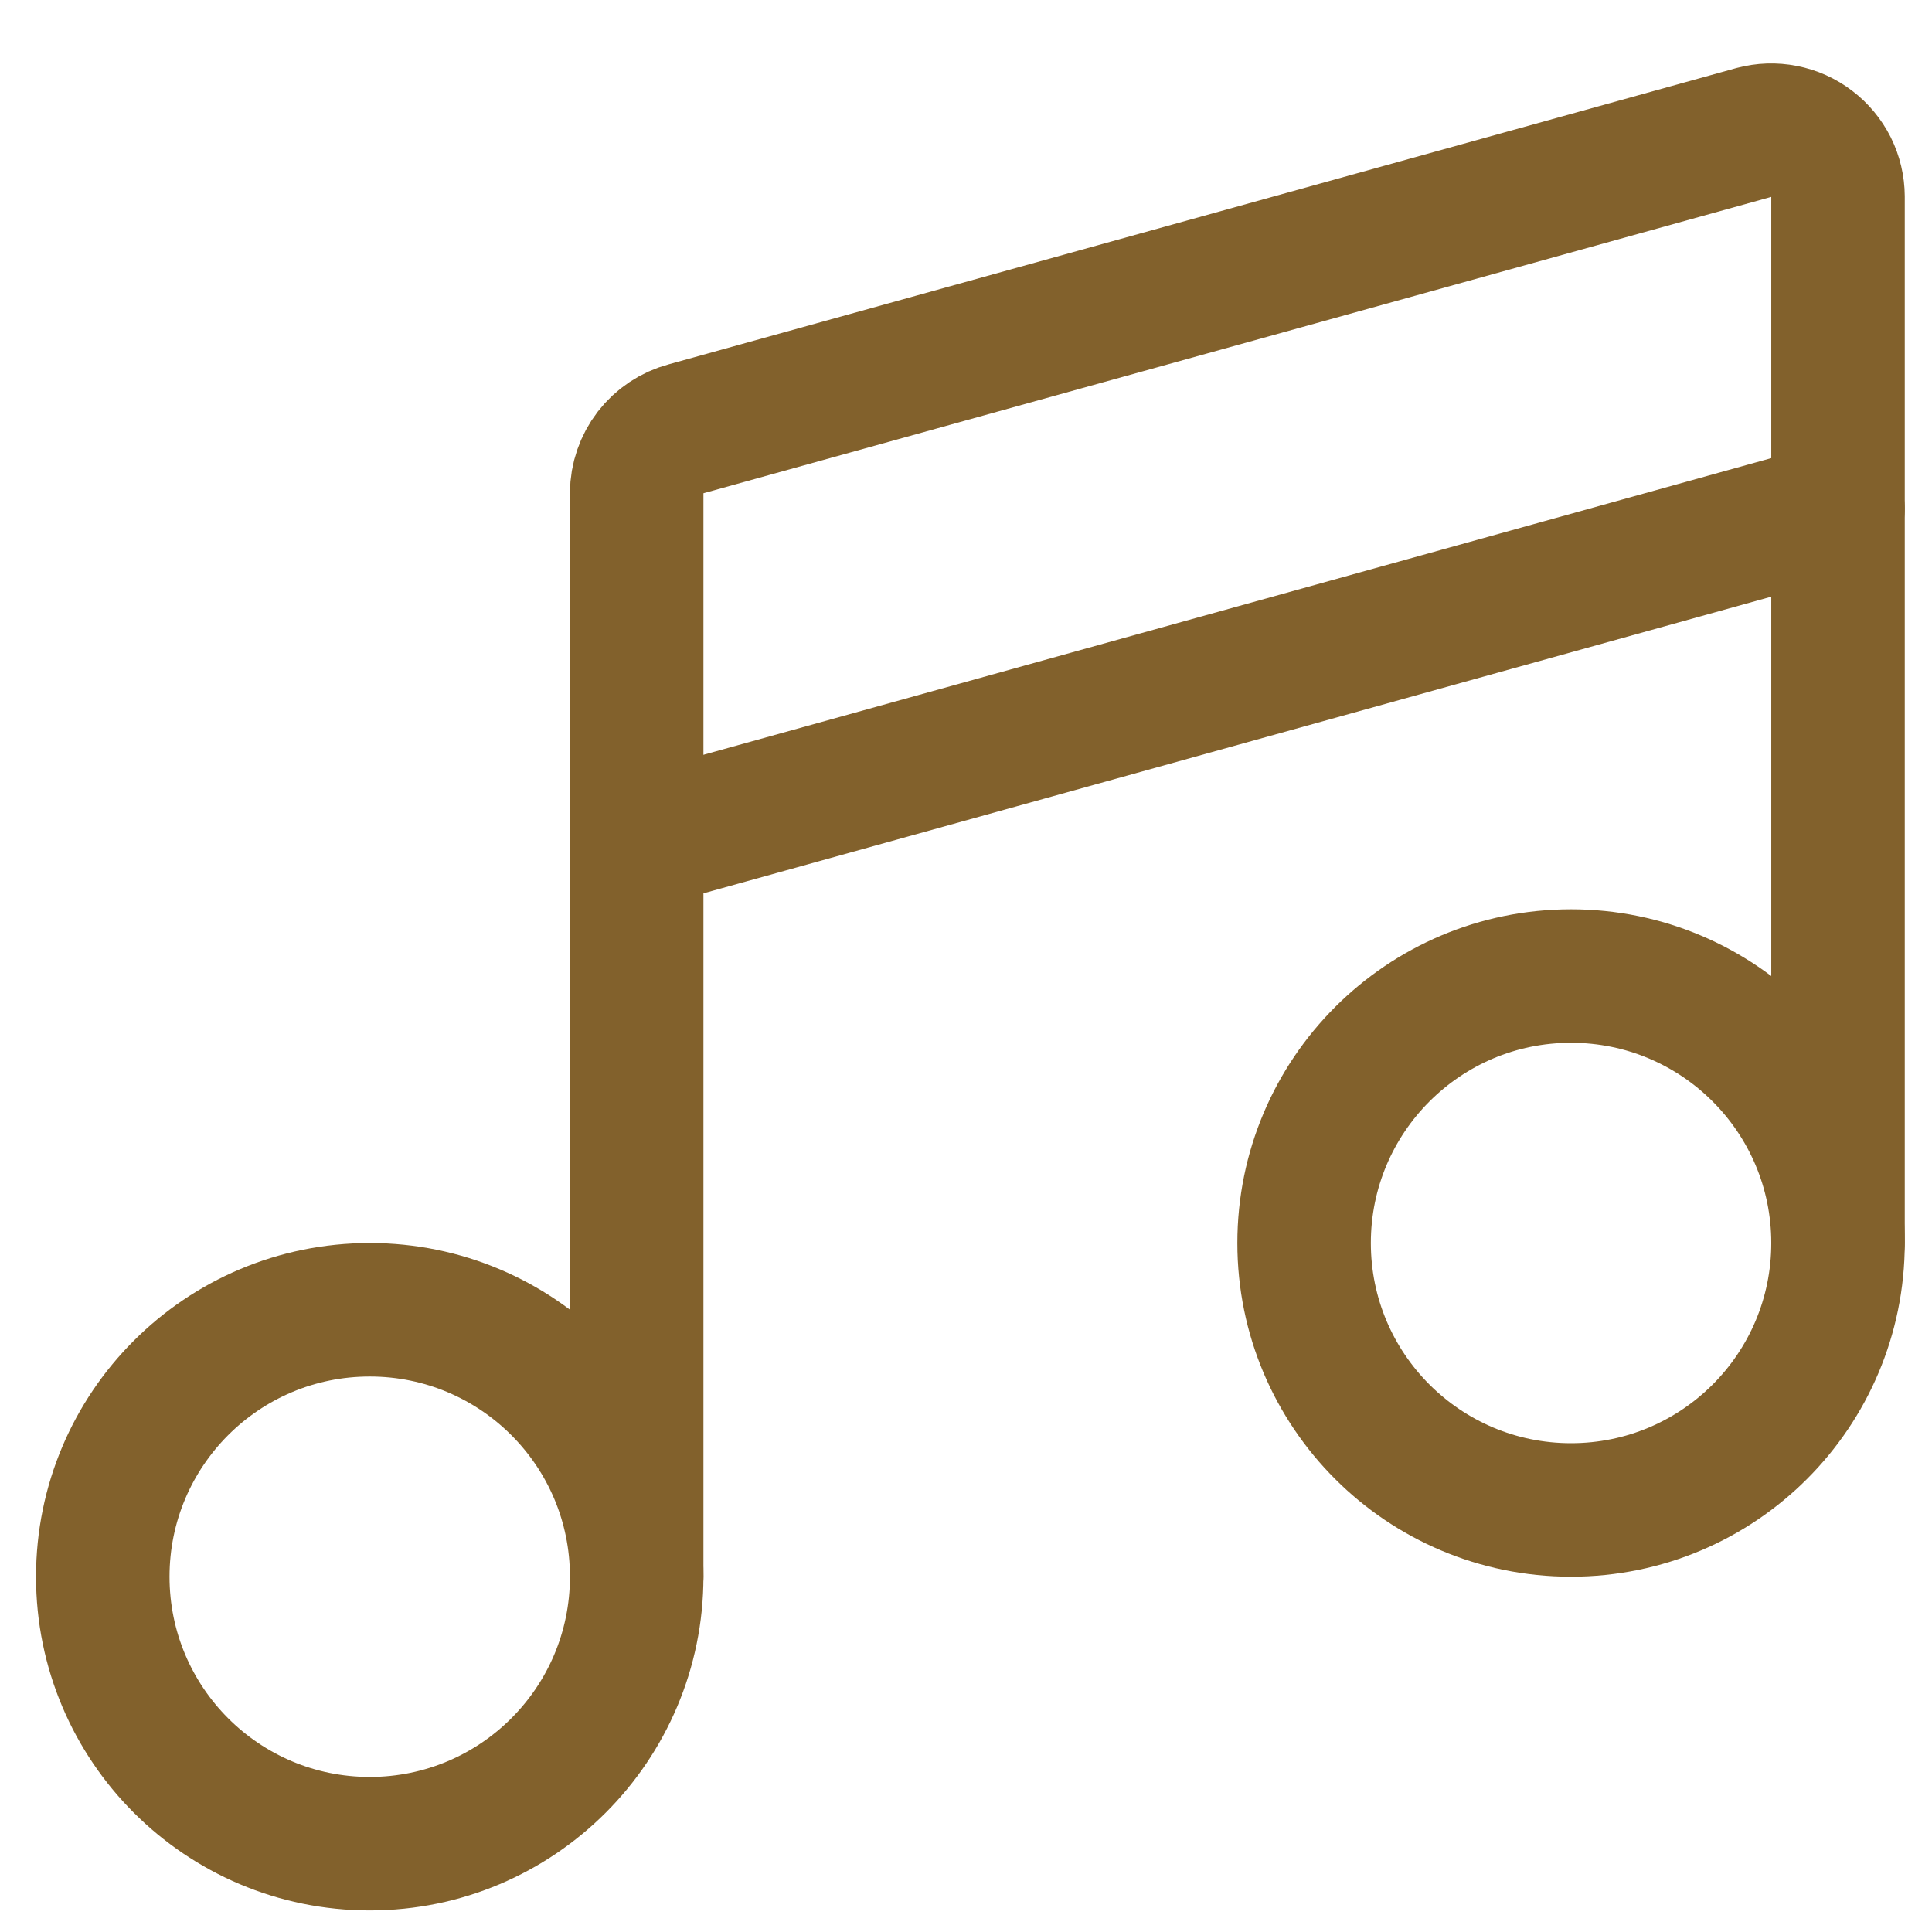 <svg width="31" height="31" viewBox="0 0 31 31" fill="none" xmlns="http://www.w3.org/2000/svg">
<g clip-path="url(#clip0_0_4016)">
<path d="M5.933 29.583C8.299 29.583 10.216 27.665 10.216 25.299C10.216 22.933 8.299 21.016 5.933 21.016C3.567 21.016 1.649 22.933 1.649 25.299C1.649 27.665 3.567 29.583 5.933 29.583Z" stroke="#82612C" stroke-width="2.142" stroke-linecap="round" stroke-linejoin="round"/>
<path d="M25.208 24.228C27.574 24.228 29.492 22.311 29.492 19.945C29.492 17.579 27.574 15.661 25.208 15.661C22.843 15.661 20.925 17.579 20.925 19.945C20.925 22.311 22.843 24.228 25.208 24.228Z" stroke="#82612C" stroke-width="2.142" stroke-linecap="round" stroke-linejoin="round"/>
<path d="M29.492 19.945V3.153C29.491 2.99 29.453 2.828 29.38 2.681C29.306 2.535 29.201 2.407 29.07 2.308C28.94 2.208 28.788 2.14 28.628 2.109C28.467 2.077 28.301 2.083 28.143 2.125L11.009 6.88C10.782 6.941 10.582 7.075 10.439 7.26C10.296 7.446 10.218 7.674 10.216 7.908V25.299" stroke="#82612C" stroke-width="2.142" stroke-linecap="round" stroke-linejoin="round"/>
<path d="M10.216 13.52L29.492 8.165" stroke="#82612C" stroke-width="2.142" stroke-linecap="round" stroke-linejoin="round"/>
</g>
<defs>
<clipPath id="clip0_0_4016">
<rect width="29.985" height="29.985" fill="white" transform="translate(0.579 0.84)"/>
</clipPath>
</defs>
</svg>
